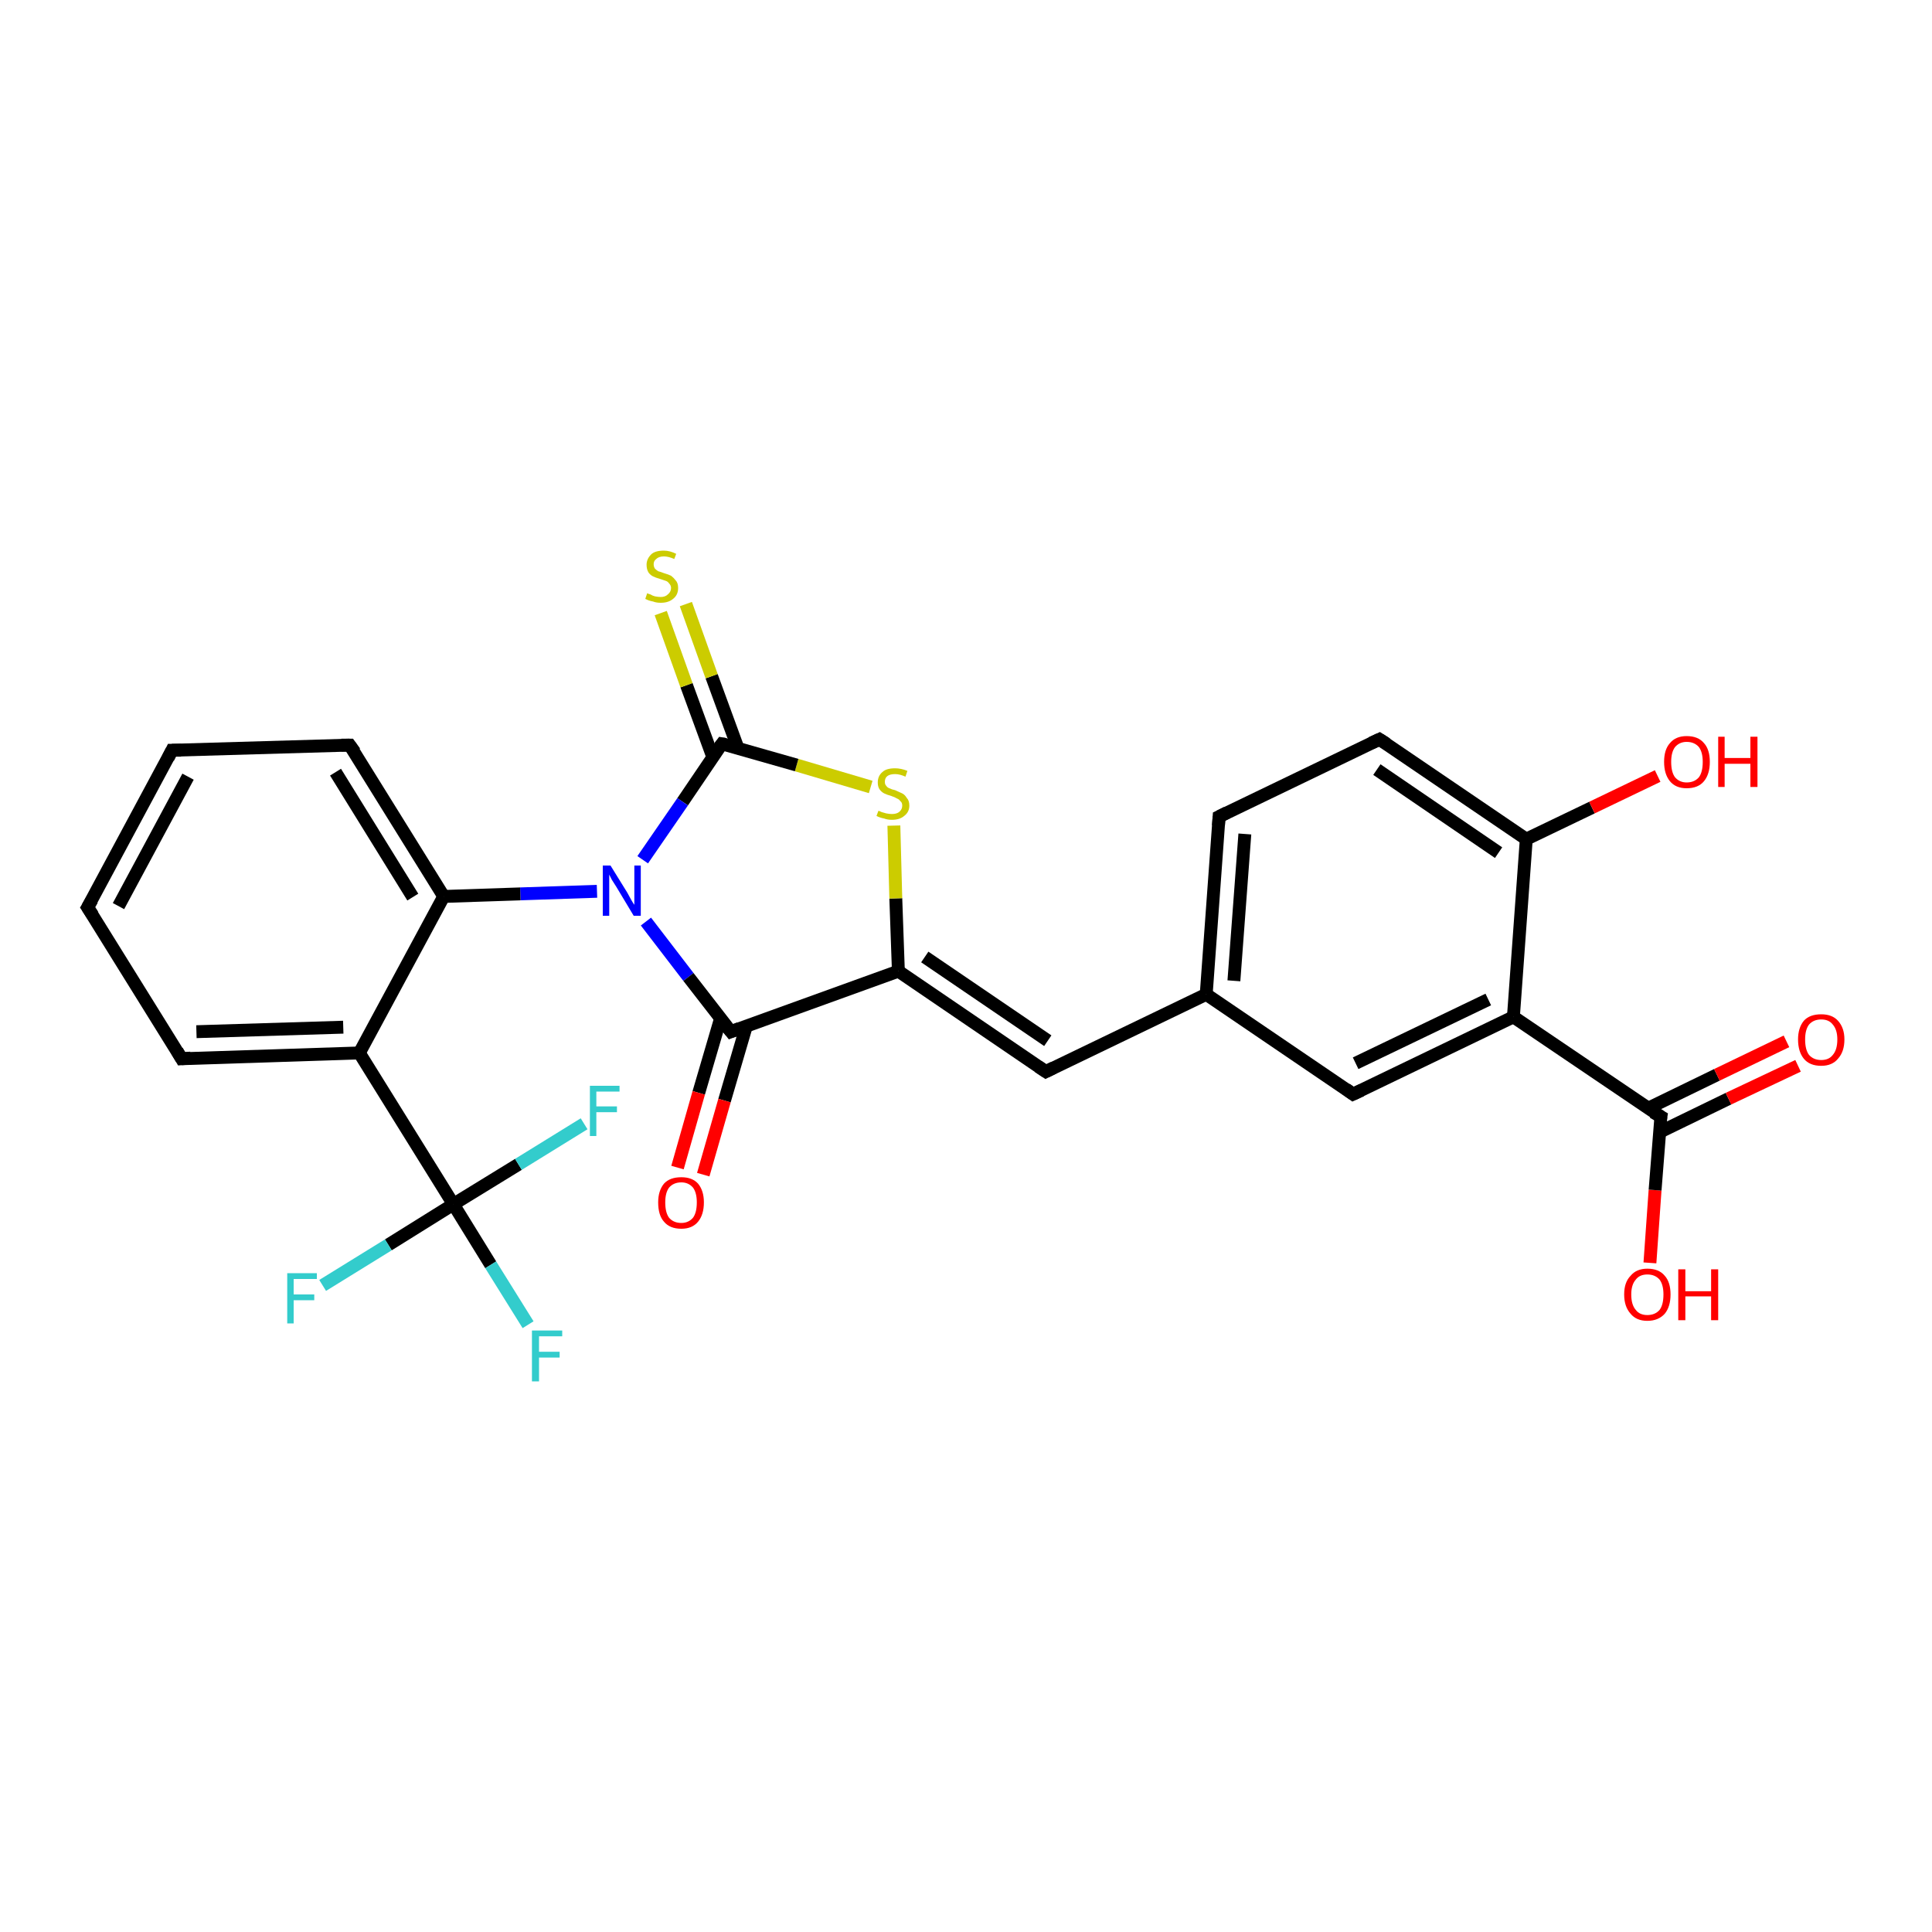 <?xml version='1.0' encoding='iso-8859-1'?>
<svg version='1.1' baseProfile='full'
              xmlns='http://www.w3.org/2000/svg'
                      xmlns:rdkit='http://www.rdkit.org/xml'
                      xmlns:xlink='http://www.w3.org/1999/xlink'
                  xml:space='preserve'
width='300px' height='300px' viewBox='0 0 300 300'>
<!-- END OF HEADER -->
<rect style='opacity:1.0;fill:#FFFFFF;stroke:none' width='300.0' height='300.0' x='0.0' y='0.0'> </rect>
<path class='bond-0 atom-0 atom-1' d='M 256.2,196.1 L 257.0,184.8' style='fill:none;fill-rule:evenodd;stroke:#FF0000;stroke-width:2.0px;stroke-linecap:butt;stroke-linejoin:miter;stroke-opacity:1' />
<path class='bond-0 atom-0 atom-1' d='M 257.0,184.8 L 257.9,173.4' style='fill:none;fill-rule:evenodd;stroke:#000000;stroke-width:2.0px;stroke-linecap:butt;stroke-linejoin:miter;stroke-opacity:1' />
<path class='bond-1 atom-1 atom-2' d='M 257.7,175.8 L 268.4,170.6' style='fill:none;fill-rule:evenodd;stroke:#000000;stroke-width:2.0px;stroke-linecap:butt;stroke-linejoin:miter;stroke-opacity:1' />
<path class='bond-1 atom-1 atom-2' d='M 268.4,170.6 L 279.2,165.5' style='fill:none;fill-rule:evenodd;stroke:#FF0000;stroke-width:2.0px;stroke-linecap:butt;stroke-linejoin:miter;stroke-opacity:1' />
<path class='bond-1 atom-1 atom-2' d='M 255.9,172.1 L 266.6,166.9' style='fill:none;fill-rule:evenodd;stroke:#000000;stroke-width:2.0px;stroke-linecap:butt;stroke-linejoin:miter;stroke-opacity:1' />
<path class='bond-1 atom-1 atom-2' d='M 266.6,166.9 L 277.4,161.7' style='fill:none;fill-rule:evenodd;stroke:#FF0000;stroke-width:2.0px;stroke-linecap:butt;stroke-linejoin:miter;stroke-opacity:1' />
<path class='bond-2 atom-1 atom-3' d='M 257.9,173.4 L 235.0,157.9' style='fill:none;fill-rule:evenodd;stroke:#000000;stroke-width:2.0px;stroke-linecap:butt;stroke-linejoin:miter;stroke-opacity:1' />
<path class='bond-3 atom-3 atom-4' d='M 235.0,157.9 L 210.1,169.9' style='fill:none;fill-rule:evenodd;stroke:#000000;stroke-width:2.0px;stroke-linecap:butt;stroke-linejoin:miter;stroke-opacity:1' />
<path class='bond-3 atom-3 atom-4' d='M 231.1,155.2 L 210.5,165.1' style='fill:none;fill-rule:evenodd;stroke:#000000;stroke-width:2.0px;stroke-linecap:butt;stroke-linejoin:miter;stroke-opacity:1' />
<path class='bond-4 atom-4 atom-5' d='M 210.1,169.9 L 187.3,154.4' style='fill:none;fill-rule:evenodd;stroke:#000000;stroke-width:2.0px;stroke-linecap:butt;stroke-linejoin:miter;stroke-opacity:1' />
<path class='bond-5 atom-5 atom-6' d='M 187.3,154.4 L 162.4,166.4' style='fill:none;fill-rule:evenodd;stroke:#000000;stroke-width:2.0px;stroke-linecap:butt;stroke-linejoin:miter;stroke-opacity:1' />
<path class='bond-6 atom-6 atom-7' d='M 162.4,166.4 L 139.5,150.8' style='fill:none;fill-rule:evenodd;stroke:#000000;stroke-width:2.0px;stroke-linecap:butt;stroke-linejoin:miter;stroke-opacity:1' />
<path class='bond-6 atom-6 atom-7' d='M 162.7,161.6 L 143.6,148.6' style='fill:none;fill-rule:evenodd;stroke:#000000;stroke-width:2.0px;stroke-linecap:butt;stroke-linejoin:miter;stroke-opacity:1' />
<path class='bond-7 atom-7 atom-8' d='M 139.5,150.8 L 139.1,139.5' style='fill:none;fill-rule:evenodd;stroke:#000000;stroke-width:2.0px;stroke-linecap:butt;stroke-linejoin:miter;stroke-opacity:1' />
<path class='bond-7 atom-7 atom-8' d='M 139.1,139.5 L 138.8,128.2' style='fill:none;fill-rule:evenodd;stroke:#CCCC00;stroke-width:2.0px;stroke-linecap:butt;stroke-linejoin:miter;stroke-opacity:1' />
<path class='bond-8 atom-8 atom-9' d='M 135.2,122.2 L 123.7,118.8' style='fill:none;fill-rule:evenodd;stroke:#CCCC00;stroke-width:2.0px;stroke-linecap:butt;stroke-linejoin:miter;stroke-opacity:1' />
<path class='bond-8 atom-8 atom-9' d='M 123.7,118.8 L 112.1,115.5' style='fill:none;fill-rule:evenodd;stroke:#000000;stroke-width:2.0px;stroke-linecap:butt;stroke-linejoin:miter;stroke-opacity:1' />
<path class='bond-9 atom-9 atom-10' d='M 114.6,116.2 L 110.5,105.0' style='fill:none;fill-rule:evenodd;stroke:#000000;stroke-width:2.0px;stroke-linecap:butt;stroke-linejoin:miter;stroke-opacity:1' />
<path class='bond-9 atom-9 atom-10' d='M 110.5,105.0 L 106.5,93.8' style='fill:none;fill-rule:evenodd;stroke:#CCCC00;stroke-width:2.0px;stroke-linecap:butt;stroke-linejoin:miter;stroke-opacity:1' />
<path class='bond-9 atom-9 atom-10' d='M 110.7,117.6 L 106.6,106.4' style='fill:none;fill-rule:evenodd;stroke:#000000;stroke-width:2.0px;stroke-linecap:butt;stroke-linejoin:miter;stroke-opacity:1' />
<path class='bond-9 atom-9 atom-10' d='M 106.6,106.4 L 102.6,95.2' style='fill:none;fill-rule:evenodd;stroke:#CCCC00;stroke-width:2.0px;stroke-linecap:butt;stroke-linejoin:miter;stroke-opacity:1' />
<path class='bond-10 atom-9 atom-11' d='M 112.1,115.5 L 106.0,124.5' style='fill:none;fill-rule:evenodd;stroke:#000000;stroke-width:2.0px;stroke-linecap:butt;stroke-linejoin:miter;stroke-opacity:1' />
<path class='bond-10 atom-9 atom-11' d='M 106.0,124.5 L 99.8,133.5' style='fill:none;fill-rule:evenodd;stroke:#0000FF;stroke-width:2.0px;stroke-linecap:butt;stroke-linejoin:miter;stroke-opacity:1' />
<path class='bond-11 atom-11 atom-12' d='M 100.3,143.1 L 106.9,151.7' style='fill:none;fill-rule:evenodd;stroke:#0000FF;stroke-width:2.0px;stroke-linecap:butt;stroke-linejoin:miter;stroke-opacity:1' />
<path class='bond-11 atom-11 atom-12' d='M 106.9,151.7 L 113.5,160.2' style='fill:none;fill-rule:evenodd;stroke:#000000;stroke-width:2.0px;stroke-linecap:butt;stroke-linejoin:miter;stroke-opacity:1' />
<path class='bond-12 atom-12 atom-13' d='M 111.9,158.1 L 108.5,169.7' style='fill:none;fill-rule:evenodd;stroke:#000000;stroke-width:2.0px;stroke-linecap:butt;stroke-linejoin:miter;stroke-opacity:1' />
<path class='bond-12 atom-12 atom-13' d='M 108.5,169.7 L 105.2,181.3' style='fill:none;fill-rule:evenodd;stroke:#FF0000;stroke-width:2.0px;stroke-linecap:butt;stroke-linejoin:miter;stroke-opacity:1' />
<path class='bond-12 atom-12 atom-13' d='M 115.9,159.3 L 112.5,170.9' style='fill:none;fill-rule:evenodd;stroke:#000000;stroke-width:2.0px;stroke-linecap:butt;stroke-linejoin:miter;stroke-opacity:1' />
<path class='bond-12 atom-12 atom-13' d='M 112.5,170.9 L 109.2,182.4' style='fill:none;fill-rule:evenodd;stroke:#FF0000;stroke-width:2.0px;stroke-linecap:butt;stroke-linejoin:miter;stroke-opacity:1' />
<path class='bond-13 atom-11 atom-14' d='M 92.7,138.4 L 80.8,138.8' style='fill:none;fill-rule:evenodd;stroke:#0000FF;stroke-width:2.0px;stroke-linecap:butt;stroke-linejoin:miter;stroke-opacity:1' />
<path class='bond-13 atom-11 atom-14' d='M 80.8,138.8 L 68.9,139.2' style='fill:none;fill-rule:evenodd;stroke:#000000;stroke-width:2.0px;stroke-linecap:butt;stroke-linejoin:miter;stroke-opacity:1' />
<path class='bond-14 atom-14 atom-15' d='M 68.9,139.2 L 54.3,115.7' style='fill:none;fill-rule:evenodd;stroke:#000000;stroke-width:2.0px;stroke-linecap:butt;stroke-linejoin:miter;stroke-opacity:1' />
<path class='bond-14 atom-14 atom-15' d='M 64.1,139.3 L 52.1,119.9' style='fill:none;fill-rule:evenodd;stroke:#000000;stroke-width:2.0px;stroke-linecap:butt;stroke-linejoin:miter;stroke-opacity:1' />
<path class='bond-15 atom-15 atom-16' d='M 54.3,115.7 L 26.7,116.5' style='fill:none;fill-rule:evenodd;stroke:#000000;stroke-width:2.0px;stroke-linecap:butt;stroke-linejoin:miter;stroke-opacity:1' />
<path class='bond-16 atom-16 atom-17' d='M 26.7,116.5 L 13.6,140.9' style='fill:none;fill-rule:evenodd;stroke:#000000;stroke-width:2.0px;stroke-linecap:butt;stroke-linejoin:miter;stroke-opacity:1' />
<path class='bond-16 atom-16 atom-17' d='M 29.2,120.6 L 18.4,140.7' style='fill:none;fill-rule:evenodd;stroke:#000000;stroke-width:2.0px;stroke-linecap:butt;stroke-linejoin:miter;stroke-opacity:1' />
<path class='bond-17 atom-17 atom-18' d='M 13.6,140.9 L 28.2,164.4' style='fill:none;fill-rule:evenodd;stroke:#000000;stroke-width:2.0px;stroke-linecap:butt;stroke-linejoin:miter;stroke-opacity:1' />
<path class='bond-18 atom-18 atom-19' d='M 28.2,164.4 L 55.8,163.5' style='fill:none;fill-rule:evenodd;stroke:#000000;stroke-width:2.0px;stroke-linecap:butt;stroke-linejoin:miter;stroke-opacity:1' />
<path class='bond-18 atom-18 atom-19' d='M 30.5,160.2 L 53.3,159.5' style='fill:none;fill-rule:evenodd;stroke:#000000;stroke-width:2.0px;stroke-linecap:butt;stroke-linejoin:miter;stroke-opacity:1' />
<path class='bond-19 atom-19 atom-20' d='M 55.8,163.5 L 70.4,187.0' style='fill:none;fill-rule:evenodd;stroke:#000000;stroke-width:2.0px;stroke-linecap:butt;stroke-linejoin:miter;stroke-opacity:1' />
<path class='bond-20 atom-20 atom-21' d='M 70.4,187.0 L 76.2,196.4' style='fill:none;fill-rule:evenodd;stroke:#000000;stroke-width:2.0px;stroke-linecap:butt;stroke-linejoin:miter;stroke-opacity:1' />
<path class='bond-20 atom-20 atom-21' d='M 76.2,196.4 L 82.0,205.7' style='fill:none;fill-rule:evenodd;stroke:#33CCCC;stroke-width:2.0px;stroke-linecap:butt;stroke-linejoin:miter;stroke-opacity:1' />
<path class='bond-21 atom-20 atom-22' d='M 70.4,187.0 L 60.3,193.3' style='fill:none;fill-rule:evenodd;stroke:#000000;stroke-width:2.0px;stroke-linecap:butt;stroke-linejoin:miter;stroke-opacity:1' />
<path class='bond-21 atom-20 atom-22' d='M 60.3,193.3 L 50.1,199.6' style='fill:none;fill-rule:evenodd;stroke:#33CCCC;stroke-width:2.0px;stroke-linecap:butt;stroke-linejoin:miter;stroke-opacity:1' />
<path class='bond-22 atom-20 atom-23' d='M 70.4,187.0 L 80.5,180.8' style='fill:none;fill-rule:evenodd;stroke:#000000;stroke-width:2.0px;stroke-linecap:butt;stroke-linejoin:miter;stroke-opacity:1' />
<path class='bond-22 atom-20 atom-23' d='M 80.5,180.8 L 90.7,174.5' style='fill:none;fill-rule:evenodd;stroke:#33CCCC;stroke-width:2.0px;stroke-linecap:butt;stroke-linejoin:miter;stroke-opacity:1' />
<path class='bond-23 atom-5 atom-24' d='M 187.3,154.4 L 189.3,126.8' style='fill:none;fill-rule:evenodd;stroke:#000000;stroke-width:2.0px;stroke-linecap:butt;stroke-linejoin:miter;stroke-opacity:1' />
<path class='bond-23 atom-5 atom-24' d='M 191.6,152.3 L 193.3,129.5' style='fill:none;fill-rule:evenodd;stroke:#000000;stroke-width:2.0px;stroke-linecap:butt;stroke-linejoin:miter;stroke-opacity:1' />
<path class='bond-24 atom-24 atom-25' d='M 189.3,126.8 L 214.2,114.8' style='fill:none;fill-rule:evenodd;stroke:#000000;stroke-width:2.0px;stroke-linecap:butt;stroke-linejoin:miter;stroke-opacity:1' />
<path class='bond-25 atom-25 atom-26' d='M 214.2,114.8 L 237.0,130.3' style='fill:none;fill-rule:evenodd;stroke:#000000;stroke-width:2.0px;stroke-linecap:butt;stroke-linejoin:miter;stroke-opacity:1' />
<path class='bond-25 atom-25 atom-26' d='M 213.8,119.5 L 232.7,132.4' style='fill:none;fill-rule:evenodd;stroke:#000000;stroke-width:2.0px;stroke-linecap:butt;stroke-linejoin:miter;stroke-opacity:1' />
<path class='bond-26 atom-26 atom-27' d='M 237.0,130.3 L 247.2,125.4' style='fill:none;fill-rule:evenodd;stroke:#000000;stroke-width:2.0px;stroke-linecap:butt;stroke-linejoin:miter;stroke-opacity:1' />
<path class='bond-26 atom-26 atom-27' d='M 247.2,125.4 L 257.4,120.5' style='fill:none;fill-rule:evenodd;stroke:#FF0000;stroke-width:2.0px;stroke-linecap:butt;stroke-linejoin:miter;stroke-opacity:1' />
<path class='bond-27 atom-26 atom-3' d='M 237.0,130.3 L 235.0,157.9' style='fill:none;fill-rule:evenodd;stroke:#000000;stroke-width:2.0px;stroke-linecap:butt;stroke-linejoin:miter;stroke-opacity:1' />
<path class='bond-28 atom-12 atom-7' d='M 113.5,160.2 L 139.5,150.8' style='fill:none;fill-rule:evenodd;stroke:#000000;stroke-width:2.0px;stroke-linecap:butt;stroke-linejoin:miter;stroke-opacity:1' />
<path class='bond-29 atom-19 atom-14' d='M 55.8,163.5 L 68.9,139.2' style='fill:none;fill-rule:evenodd;stroke:#000000;stroke-width:2.0px;stroke-linecap:butt;stroke-linejoin:miter;stroke-opacity:1' />
<path d='M 257.8,174.0 L 257.9,173.4 L 256.7,172.7' style='fill:none;stroke:#000000;stroke-width:2.0px;stroke-linecap:butt;stroke-linejoin:miter;stroke-opacity:1;' />
<path d='M 211.4,169.3 L 210.1,169.9 L 209.0,169.1' style='fill:none;stroke:#000000;stroke-width:2.0px;stroke-linecap:butt;stroke-linejoin:miter;stroke-opacity:1;' />
<path d='M 163.6,165.8 L 162.4,166.4 L 161.2,165.6' style='fill:none;stroke:#000000;stroke-width:2.0px;stroke-linecap:butt;stroke-linejoin:miter;stroke-opacity:1;' />
<path d='M 112.7,115.6 L 112.1,115.5 L 111.8,115.9' style='fill:none;stroke:#000000;stroke-width:2.0px;stroke-linecap:butt;stroke-linejoin:miter;stroke-opacity:1;' />
<path d='M 113.1,159.7 L 113.5,160.2 L 114.8,159.7' style='fill:none;stroke:#000000;stroke-width:2.0px;stroke-linecap:butt;stroke-linejoin:miter;stroke-opacity:1;' />
<path d='M 55.1,116.8 L 54.3,115.7 L 53.0,115.7' style='fill:none;stroke:#000000;stroke-width:2.0px;stroke-linecap:butt;stroke-linejoin:miter;stroke-opacity:1;' />
<path d='M 28.1,116.5 L 26.7,116.5 L 26.1,117.7' style='fill:none;stroke:#000000;stroke-width:2.0px;stroke-linecap:butt;stroke-linejoin:miter;stroke-opacity:1;' />
<path d='M 14.3,139.7 L 13.6,140.9 L 14.4,142.1' style='fill:none;stroke:#000000;stroke-width:2.0px;stroke-linecap:butt;stroke-linejoin:miter;stroke-opacity:1;' />
<path d='M 27.5,163.2 L 28.2,164.4 L 29.6,164.3' style='fill:none;stroke:#000000;stroke-width:2.0px;stroke-linecap:butt;stroke-linejoin:miter;stroke-opacity:1;' />
<path d='M 189.2,128.2 L 189.3,126.8 L 190.5,126.2' style='fill:none;stroke:#000000;stroke-width:2.0px;stroke-linecap:butt;stroke-linejoin:miter;stroke-opacity:1;' />
<path d='M 212.9,115.4 L 214.2,114.8 L 215.3,115.5' style='fill:none;stroke:#000000;stroke-width:2.0px;stroke-linecap:butt;stroke-linejoin:miter;stroke-opacity:1;' />
<path class='atom-0' d='M 252.2 201.0
Q 252.2 199.1, 253.2 198.1
Q 254.1 197.0, 255.8 197.0
Q 257.6 197.0, 258.5 198.1
Q 259.4 199.1, 259.4 201.0
Q 259.4 202.9, 258.5 204.0
Q 257.5 205.1, 255.8 205.1
Q 254.1 205.1, 253.2 204.0
Q 252.2 202.9, 252.2 201.0
M 255.8 204.2
Q 257.0 204.2, 257.7 203.4
Q 258.3 202.6, 258.3 201.0
Q 258.3 199.5, 257.7 198.7
Q 257.0 197.9, 255.8 197.9
Q 254.6 197.9, 254.0 198.7
Q 253.3 199.5, 253.3 201.0
Q 253.3 202.6, 254.0 203.4
Q 254.6 204.2, 255.8 204.2
' fill='#FF0000'/>
<path class='atom-0' d='M 260.6 197.1
L 261.7 197.1
L 261.7 200.5
L 265.7 200.5
L 265.7 197.1
L 266.8 197.1
L 266.8 205.0
L 265.7 205.0
L 265.7 201.3
L 261.7 201.3
L 261.7 205.0
L 260.6 205.0
L 260.6 197.1
' fill='#FF0000'/>
<path class='atom-2' d='M 279.2 161.4
Q 279.2 159.6, 280.1 158.5
Q 281.0 157.5, 282.8 157.5
Q 284.5 157.5, 285.4 158.5
Q 286.4 159.6, 286.4 161.4
Q 286.4 163.3, 285.4 164.4
Q 284.5 165.5, 282.8 165.5
Q 281.0 165.5, 280.1 164.4
Q 279.2 163.3, 279.2 161.4
M 282.8 164.6
Q 284.0 164.6, 284.6 163.8
Q 285.3 163.0, 285.3 161.4
Q 285.3 159.9, 284.6 159.1
Q 284.0 158.3, 282.8 158.3
Q 281.6 158.3, 280.9 159.1
Q 280.3 159.9, 280.3 161.4
Q 280.3 163.0, 280.9 163.8
Q 281.6 164.6, 282.8 164.6
' fill='#FF0000'/>
<path class='atom-8' d='M 136.4 125.9
Q 136.5 125.9, 136.9 126.1
Q 137.2 126.2, 137.6 126.3
Q 138.1 126.4, 138.5 126.4
Q 139.2 126.4, 139.6 126.1
Q 140.1 125.7, 140.1 125.1
Q 140.1 124.6, 139.8 124.4
Q 139.6 124.1, 139.3 124.0
Q 139.0 123.8, 138.4 123.6
Q 137.7 123.4, 137.3 123.2
Q 136.9 123.0, 136.6 122.6
Q 136.3 122.2, 136.3 121.5
Q 136.3 120.5, 137.0 119.9
Q 137.6 119.3, 139.0 119.3
Q 139.9 119.3, 140.9 119.7
L 140.6 120.6
Q 139.7 120.2, 139.0 120.2
Q 138.2 120.2, 137.8 120.5
Q 137.4 120.8, 137.4 121.4
Q 137.4 121.8, 137.6 122.0
Q 137.8 122.3, 138.1 122.4
Q 138.5 122.6, 139.0 122.7
Q 139.7 123.0, 140.1 123.2
Q 140.5 123.4, 140.8 123.9
Q 141.2 124.3, 141.2 125.1
Q 141.2 126.1, 140.4 126.7
Q 139.7 127.3, 138.5 127.3
Q 137.8 127.3, 137.3 127.1
Q 136.7 127.0, 136.1 126.7
L 136.4 125.9
' fill='#CCCC00'/>
<path class='atom-10' d='M 100.5 92.1
Q 100.6 92.2, 101.0 92.3
Q 101.3 92.5, 101.7 92.6
Q 102.2 92.7, 102.6 92.7
Q 103.3 92.7, 103.7 92.3
Q 104.2 91.9, 104.2 91.3
Q 104.2 90.9, 103.9 90.6
Q 103.7 90.3, 103.4 90.2
Q 103.1 90.1, 102.5 89.9
Q 101.8 89.7, 101.4 89.5
Q 101.0 89.3, 100.7 88.9
Q 100.4 88.4, 100.4 87.7
Q 100.4 86.8, 101.1 86.1
Q 101.7 85.5, 103.1 85.5
Q 104.0 85.5, 105.0 86.0
L 104.7 86.8
Q 103.8 86.4, 103.1 86.4
Q 102.3 86.4, 101.9 86.8
Q 101.5 87.1, 101.5 87.6
Q 101.5 88.0, 101.7 88.3
Q 101.9 88.5, 102.2 88.7
Q 102.6 88.8, 103.1 89.0
Q 103.8 89.2, 104.2 89.4
Q 104.6 89.7, 104.9 90.1
Q 105.3 90.5, 105.3 91.3
Q 105.3 92.4, 104.5 93.0
Q 103.8 93.6, 102.6 93.6
Q 101.9 93.6, 101.4 93.4
Q 100.8 93.3, 100.2 93.0
L 100.5 92.1
' fill='#CCCC00'/>
<path class='atom-11' d='M 94.8 134.4
L 97.4 138.6
Q 97.6 139.0, 98.0 139.7
Q 98.4 140.4, 98.5 140.5
L 98.5 134.4
L 99.5 134.4
L 99.5 142.2
L 98.4 142.2
L 95.7 137.7
Q 95.4 137.2, 95.0 136.6
Q 94.7 136.0, 94.6 135.8
L 94.6 142.2
L 93.6 142.2
L 93.6 134.4
L 94.8 134.4
' fill='#0000FF'/>
<path class='atom-13' d='M 102.2 186.7
Q 102.2 184.9, 103.1 183.8
Q 104.0 182.8, 105.8 182.8
Q 107.5 182.8, 108.4 183.8
Q 109.3 184.9, 109.3 186.7
Q 109.3 188.6, 108.4 189.7
Q 107.5 190.8, 105.8 190.8
Q 104.0 190.8, 103.1 189.7
Q 102.2 188.7, 102.2 186.7
M 105.8 189.9
Q 106.9 189.9, 107.6 189.1
Q 108.2 188.3, 108.2 186.7
Q 108.2 185.2, 107.6 184.4
Q 106.9 183.6, 105.8 183.6
Q 104.6 183.6, 103.9 184.4
Q 103.3 185.2, 103.3 186.7
Q 103.3 188.3, 103.9 189.1
Q 104.6 189.9, 105.8 189.9
' fill='#FF0000'/>
<path class='atom-21' d='M 82.6 206.6
L 87.3 206.6
L 87.3 207.5
L 83.7 207.5
L 83.7 209.9
L 86.9 209.9
L 86.9 210.8
L 83.7 210.8
L 83.7 214.5
L 82.6 214.5
L 82.6 206.6
' fill='#33CCCC'/>
<path class='atom-22' d='M 44.6 197.7
L 49.2 197.7
L 49.2 198.6
L 45.6 198.6
L 45.6 201.0
L 48.8 201.0
L 48.8 201.9
L 45.6 201.9
L 45.6 205.5
L 44.6 205.5
L 44.6 197.7
' fill='#33CCCC'/>
<path class='atom-23' d='M 91.6 168.6
L 96.2 168.6
L 96.2 169.5
L 92.6 169.5
L 92.6 171.8
L 95.8 171.8
L 95.8 172.7
L 92.6 172.7
L 92.6 176.4
L 91.6 176.4
L 91.6 168.6
' fill='#33CCCC'/>
<path class='atom-27' d='M 258.4 118.3
Q 258.4 116.4, 259.3 115.4
Q 260.2 114.3, 261.9 114.3
Q 263.7 114.3, 264.6 115.4
Q 265.5 116.4, 265.5 118.3
Q 265.5 120.2, 264.6 121.3
Q 263.7 122.4, 261.9 122.4
Q 260.2 122.4, 259.3 121.3
Q 258.4 120.2, 258.4 118.3
M 261.9 121.5
Q 263.1 121.5, 263.8 120.7
Q 264.4 119.9, 264.4 118.3
Q 264.4 116.8, 263.8 116.0
Q 263.1 115.2, 261.9 115.2
Q 260.8 115.2, 260.1 116.0
Q 259.5 116.8, 259.5 118.3
Q 259.5 119.9, 260.1 120.7
Q 260.8 121.5, 261.9 121.5
' fill='#FF0000'/>
<path class='atom-27' d='M 266.8 114.4
L 267.8 114.4
L 267.8 117.7
L 271.8 117.7
L 271.8 114.4
L 272.9 114.4
L 272.9 122.2
L 271.8 122.2
L 271.8 118.6
L 267.8 118.6
L 267.8 122.2
L 266.8 122.2
L 266.8 114.4
' fill='#FF0000'/>
</svg>
